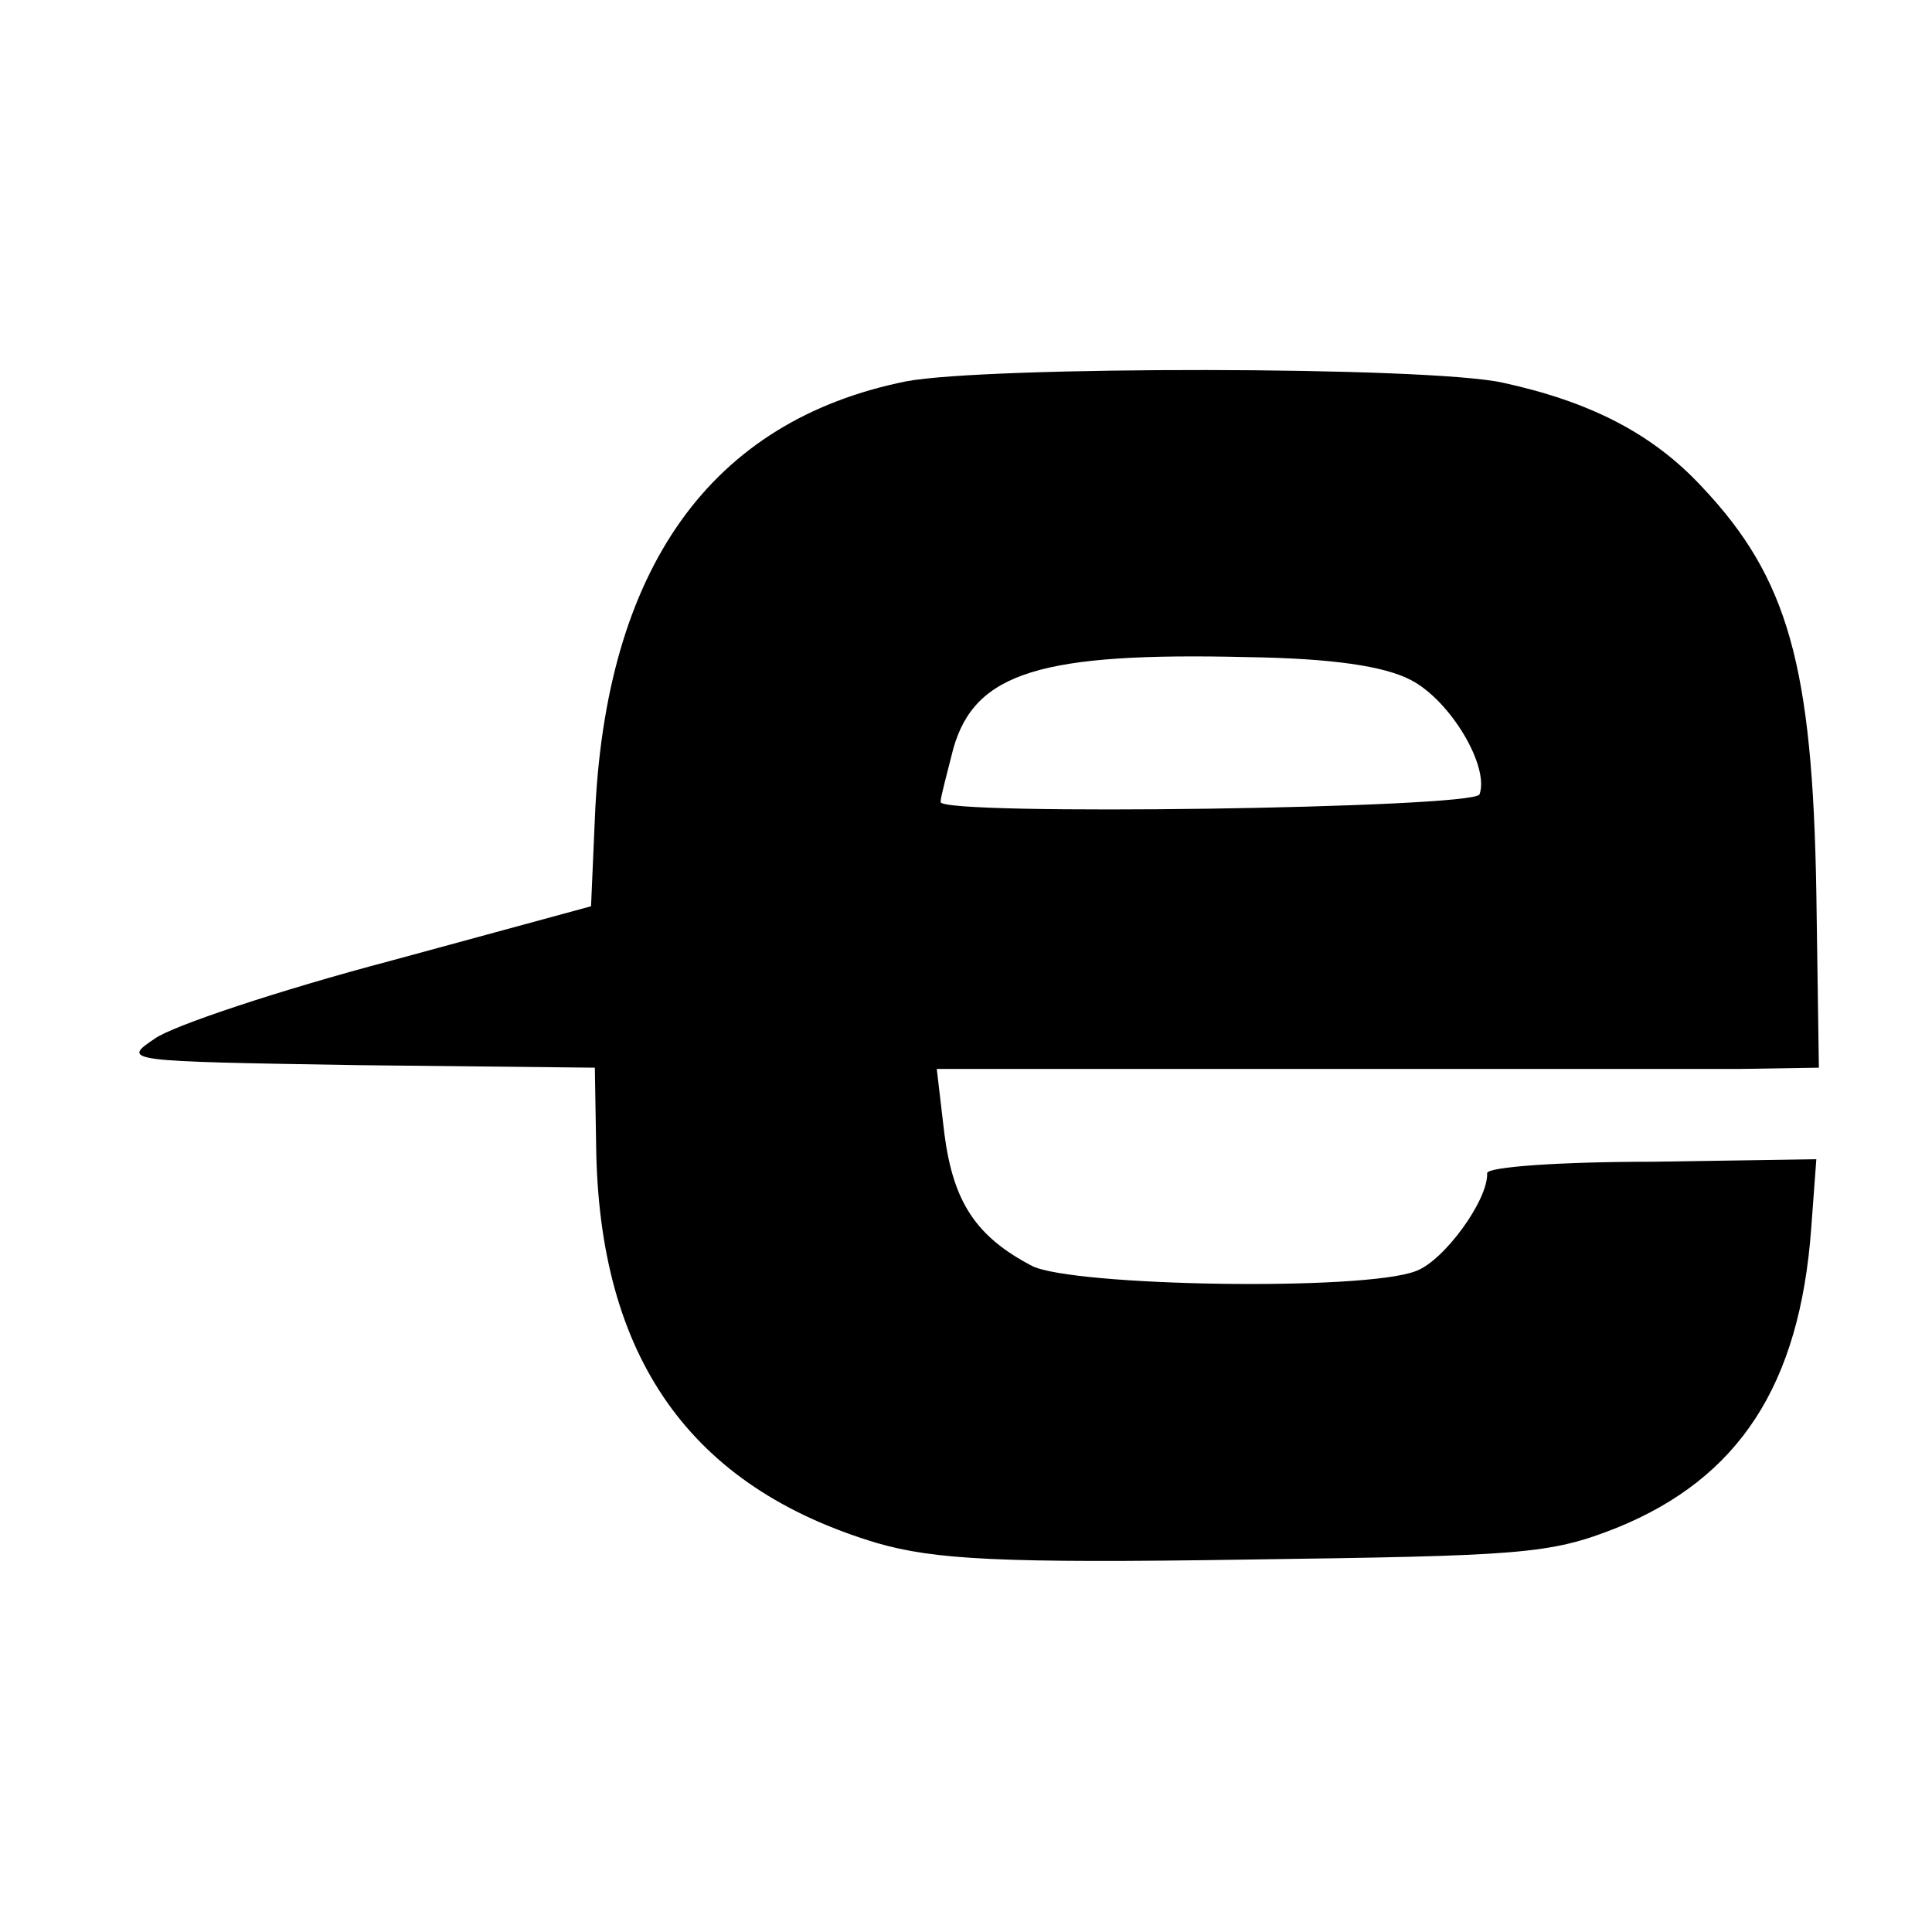 <?xml version="1.0" standalone="no"?>
<!DOCTYPE svg PUBLIC "-//W3C//DTD SVG 20010904//EN"
 "http://www.w3.org/TR/2001/REC-SVG-20010904/DTD/svg10.dtd">
<svg version="1.0" xmlns="http://www.w3.org/2000/svg"
 width="152pt" height="152pt" viewBox="0 0 152 152"
 preserveAspectRatio="xMidYMid meet">
<g transform="translate(0,152) scale(0.1,-0.1)"
fill="#000000" stroke="none">
<path d="M713 1220 c-154 -31 -237 -147 -245 -344 l-3 -69 -158 -43 c-87 -23
-171 -51 -185 -61 -27 -18 -24 -18 159 -21 l187 -2 1 -61 c2 -167 74 -269 221
-313 45 -13 97 -16 290 -13 217 3 239 4 292 25 96 39 144 112 153 236 l4 54
-129 -2 c-72 0 -130 -4 -130 -9 1 -21 -34 -69 -56 -77 -41 -16 -270 -12 -302
4 -44 23 -62 50 -69 104 l-6 51 284 0 c156 0 312 0 347 0 l63 1 -2 138 c-3
178 -22 247 -90 319 -39 42 -88 67 -157 82 -60 13 -405 13 -469 1z m397 -235
c31 -16 62 -68 54 -90 -5 -11 -424 -17 -424 -6 0 4 5 22 10 42 17 60 69 76
232 72 66 -1 107 -7 128 -18z"/>
</g>
</svg>
